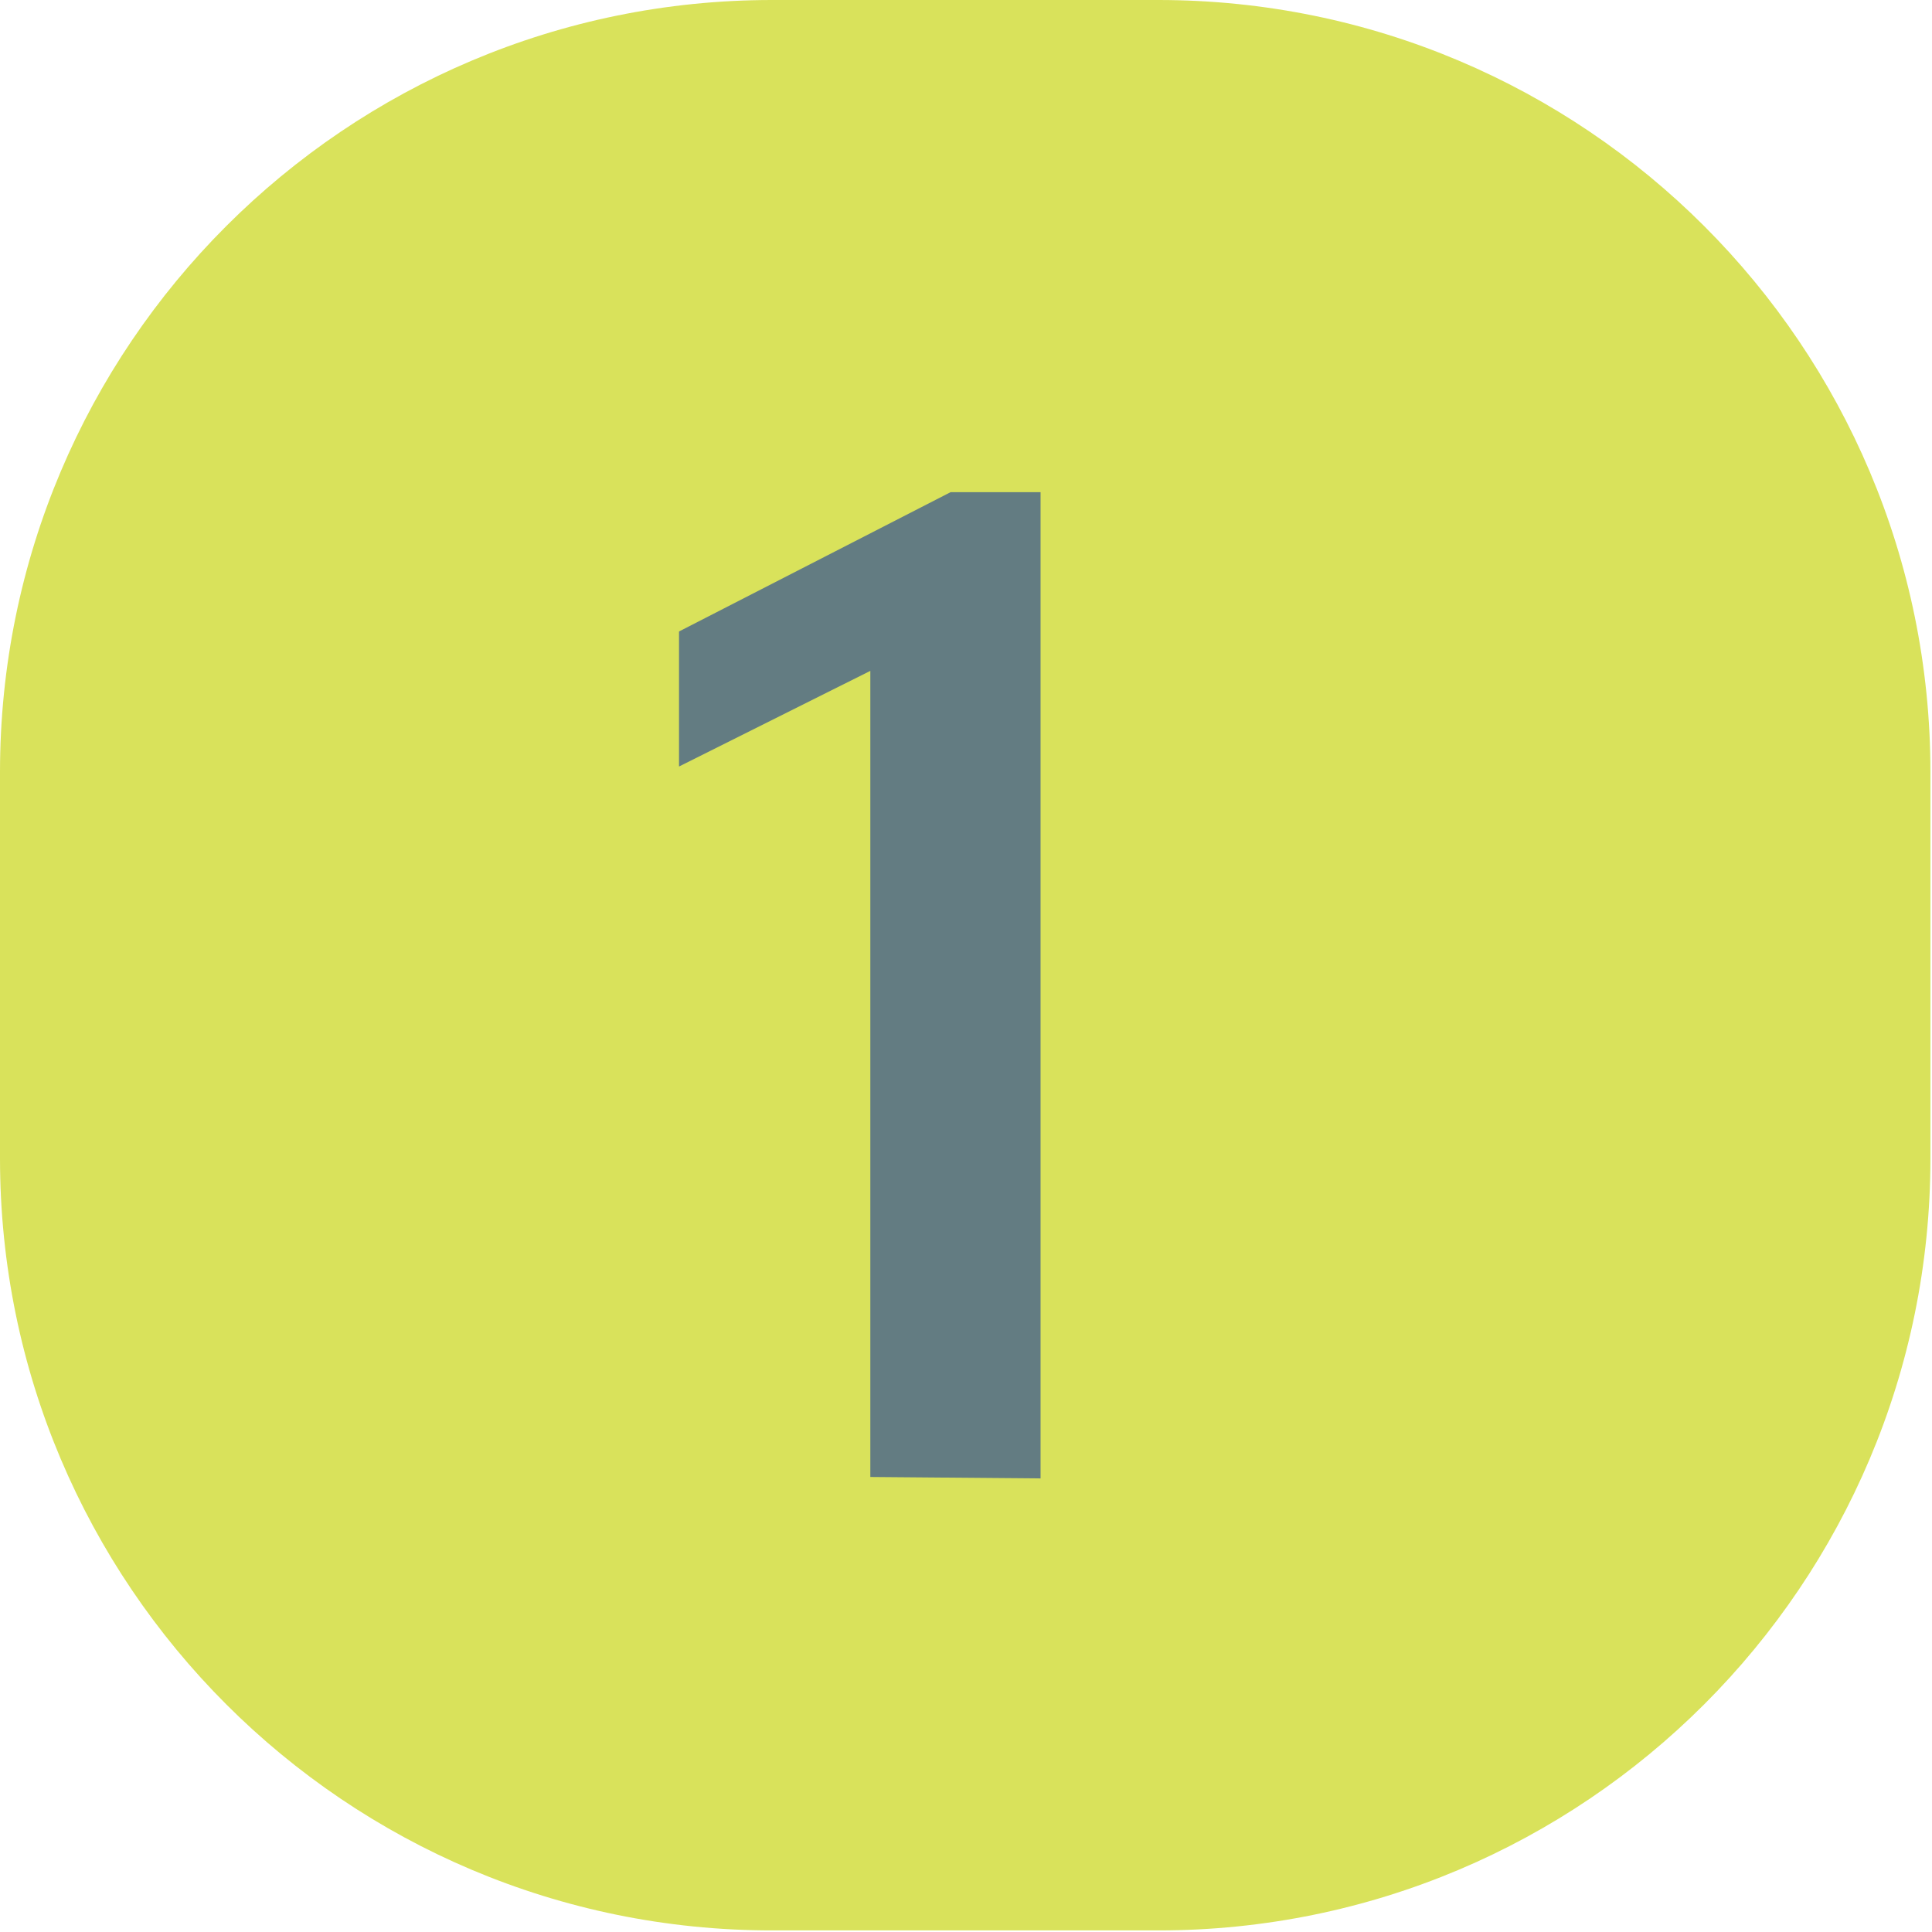 <svg xmlns="http://www.w3.org/2000/svg" width="54" height="54" viewBox="0 0 54 54" fill="none"><path d="M32.374 0H21.583C9.663 0 0 9.663 0 21.583V32.374C0 44.294 9.663 53.956 21.583 53.956H32.374C44.294 53.956 53.956 44.294 53.956 32.374V21.583C53.956 9.663 44.294 0 32.374 0Z" fill="#D9E25B"></path><path d="M29.084 41.322L24.326 41.282V18.751L18.979 21.424V17.65L26.568 13.757H29.084V41.322Z" fill="#637C82"></path></svg>